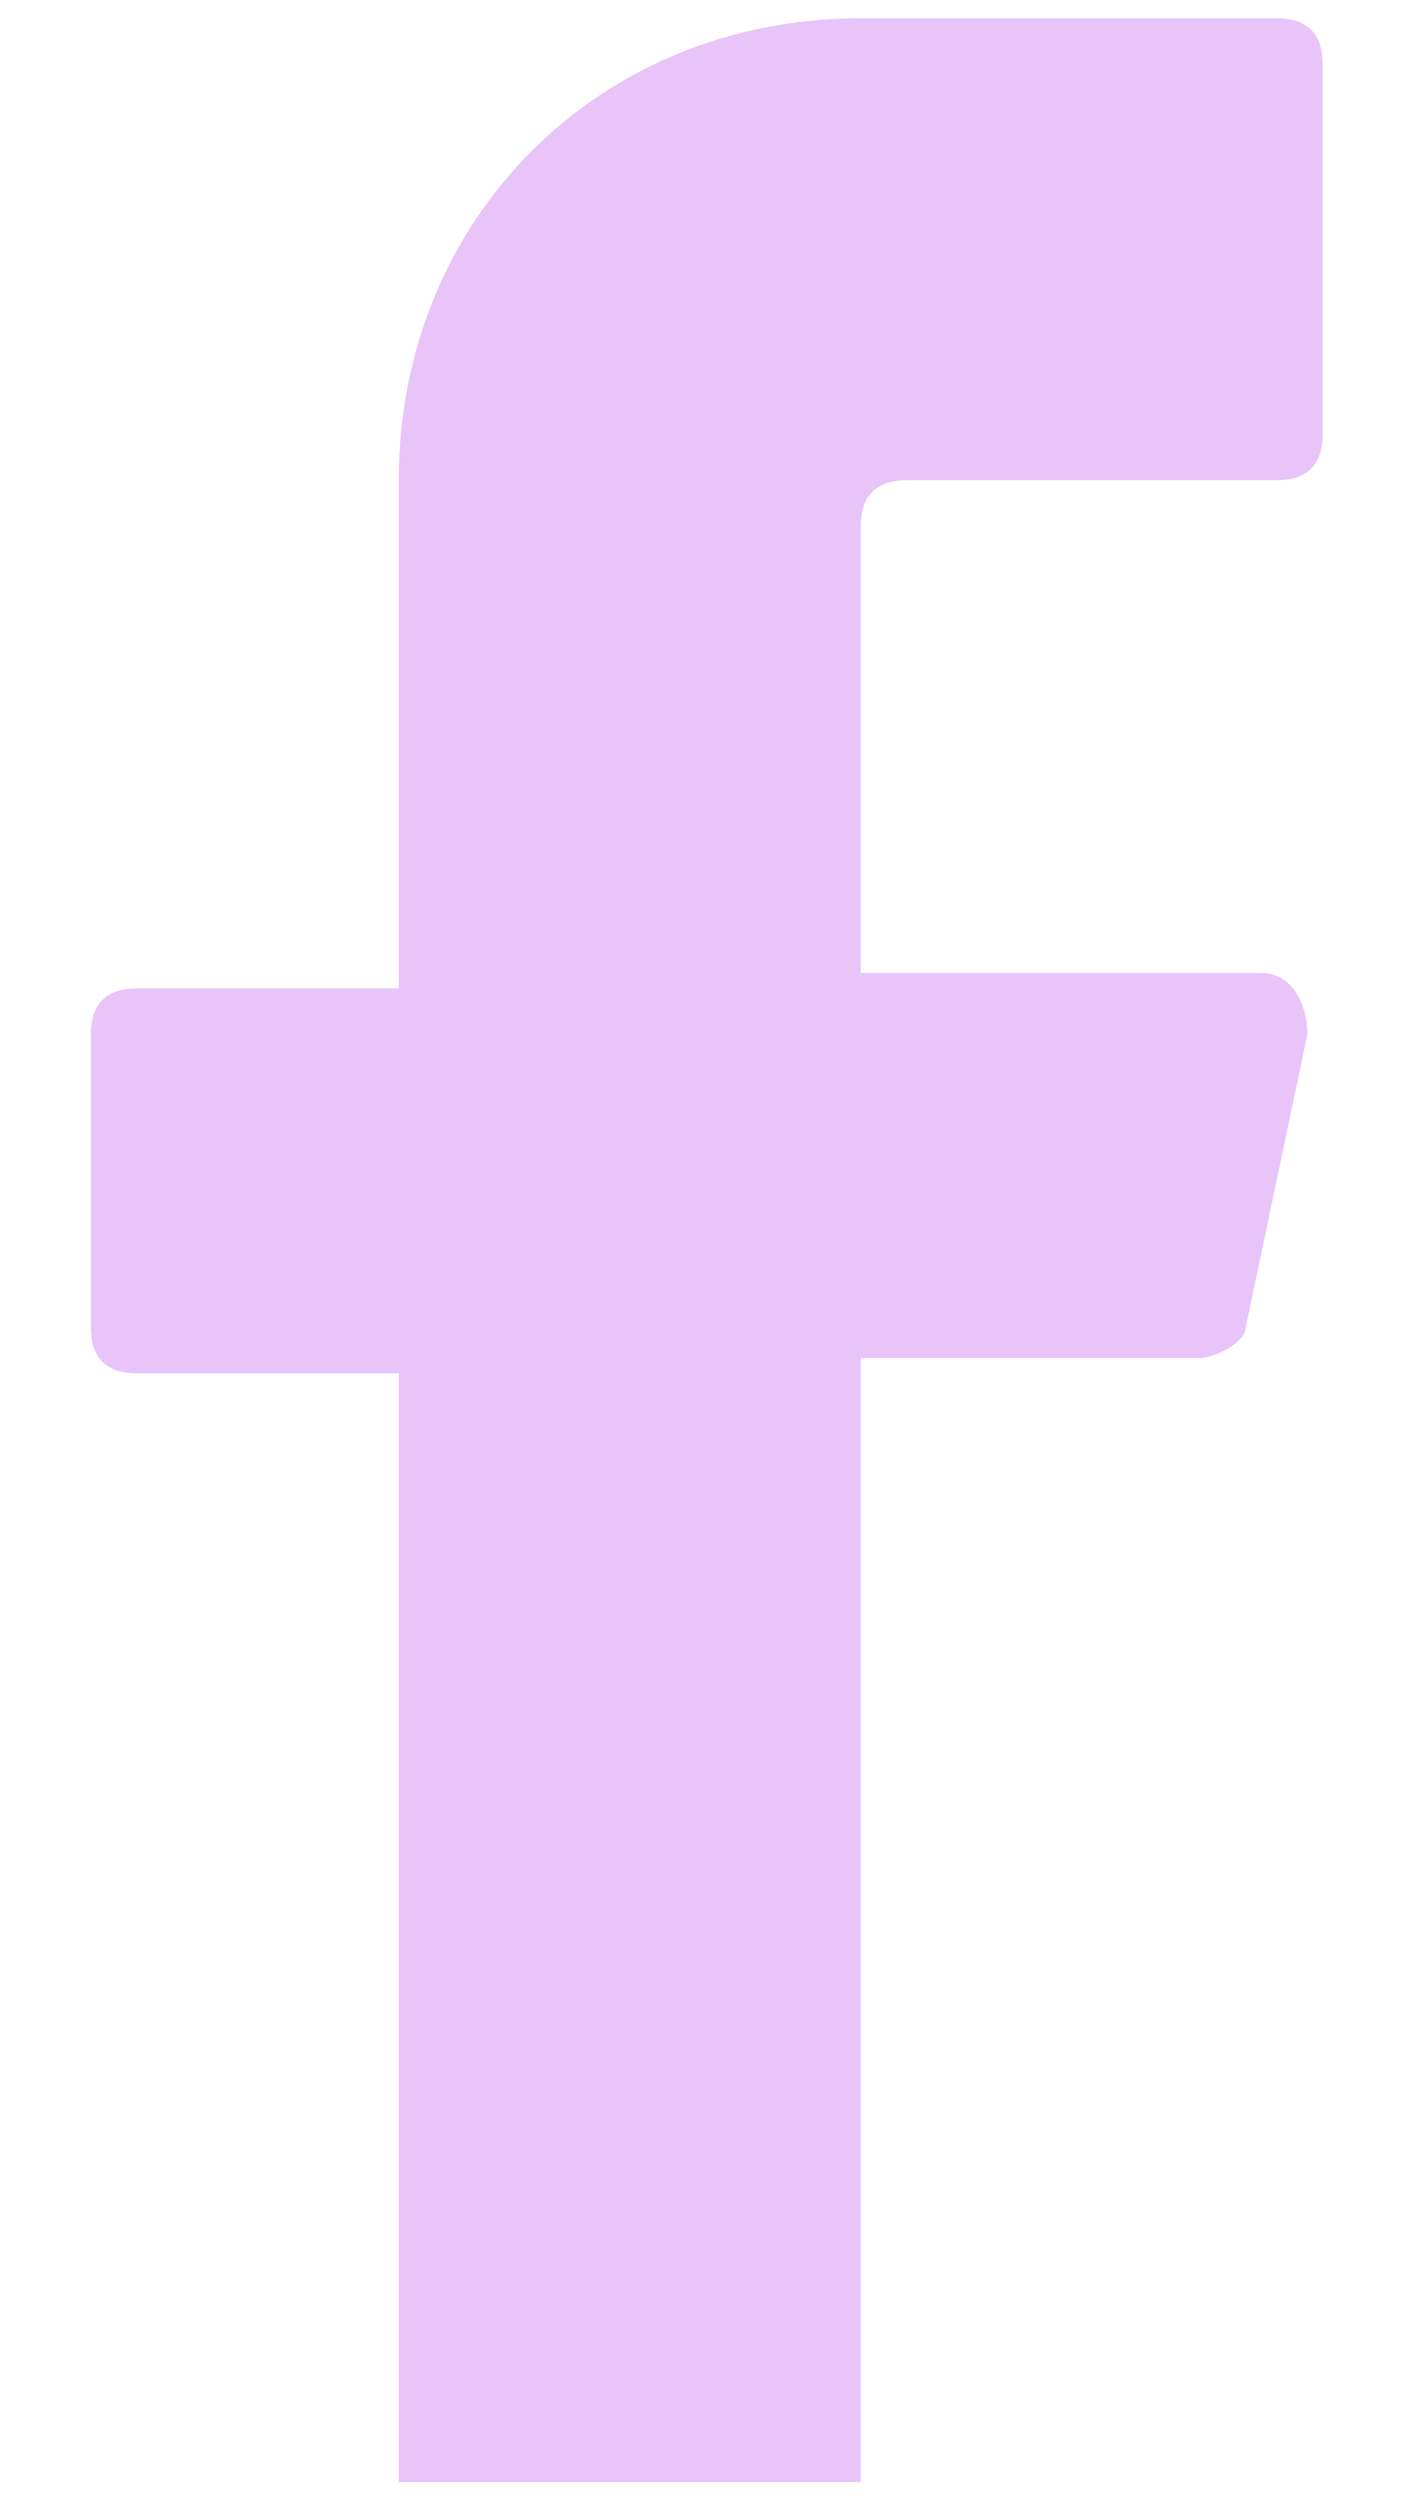 <svg width="13" height="23" viewBox="0 0 13 23" fill="none" xmlns="http://www.w3.org/2000/svg">
<path d="M7.919 4.843V8.951H11.603C11.886 8.951 12.028 9.235 12.028 9.518L11.461 12.21C11.461 12.351 11.178 12.493 11.036 12.493H7.919V22.835H3.669V12.635H1.261C0.978 12.635 0.836 12.493 0.836 12.21V9.518C0.836 9.235 0.978 9.093 1.261 9.093H3.669V4.418C3.669 2.01 5.511 0.168 7.919 0.168H11.744C12.028 0.168 12.169 0.31 12.169 0.593V3.993C12.169 4.276 12.028 4.418 11.744 4.418H8.344C8.061 4.418 7.919 4.56 7.919 4.843Z" fill="#e8c4f9"/>
</svg>
